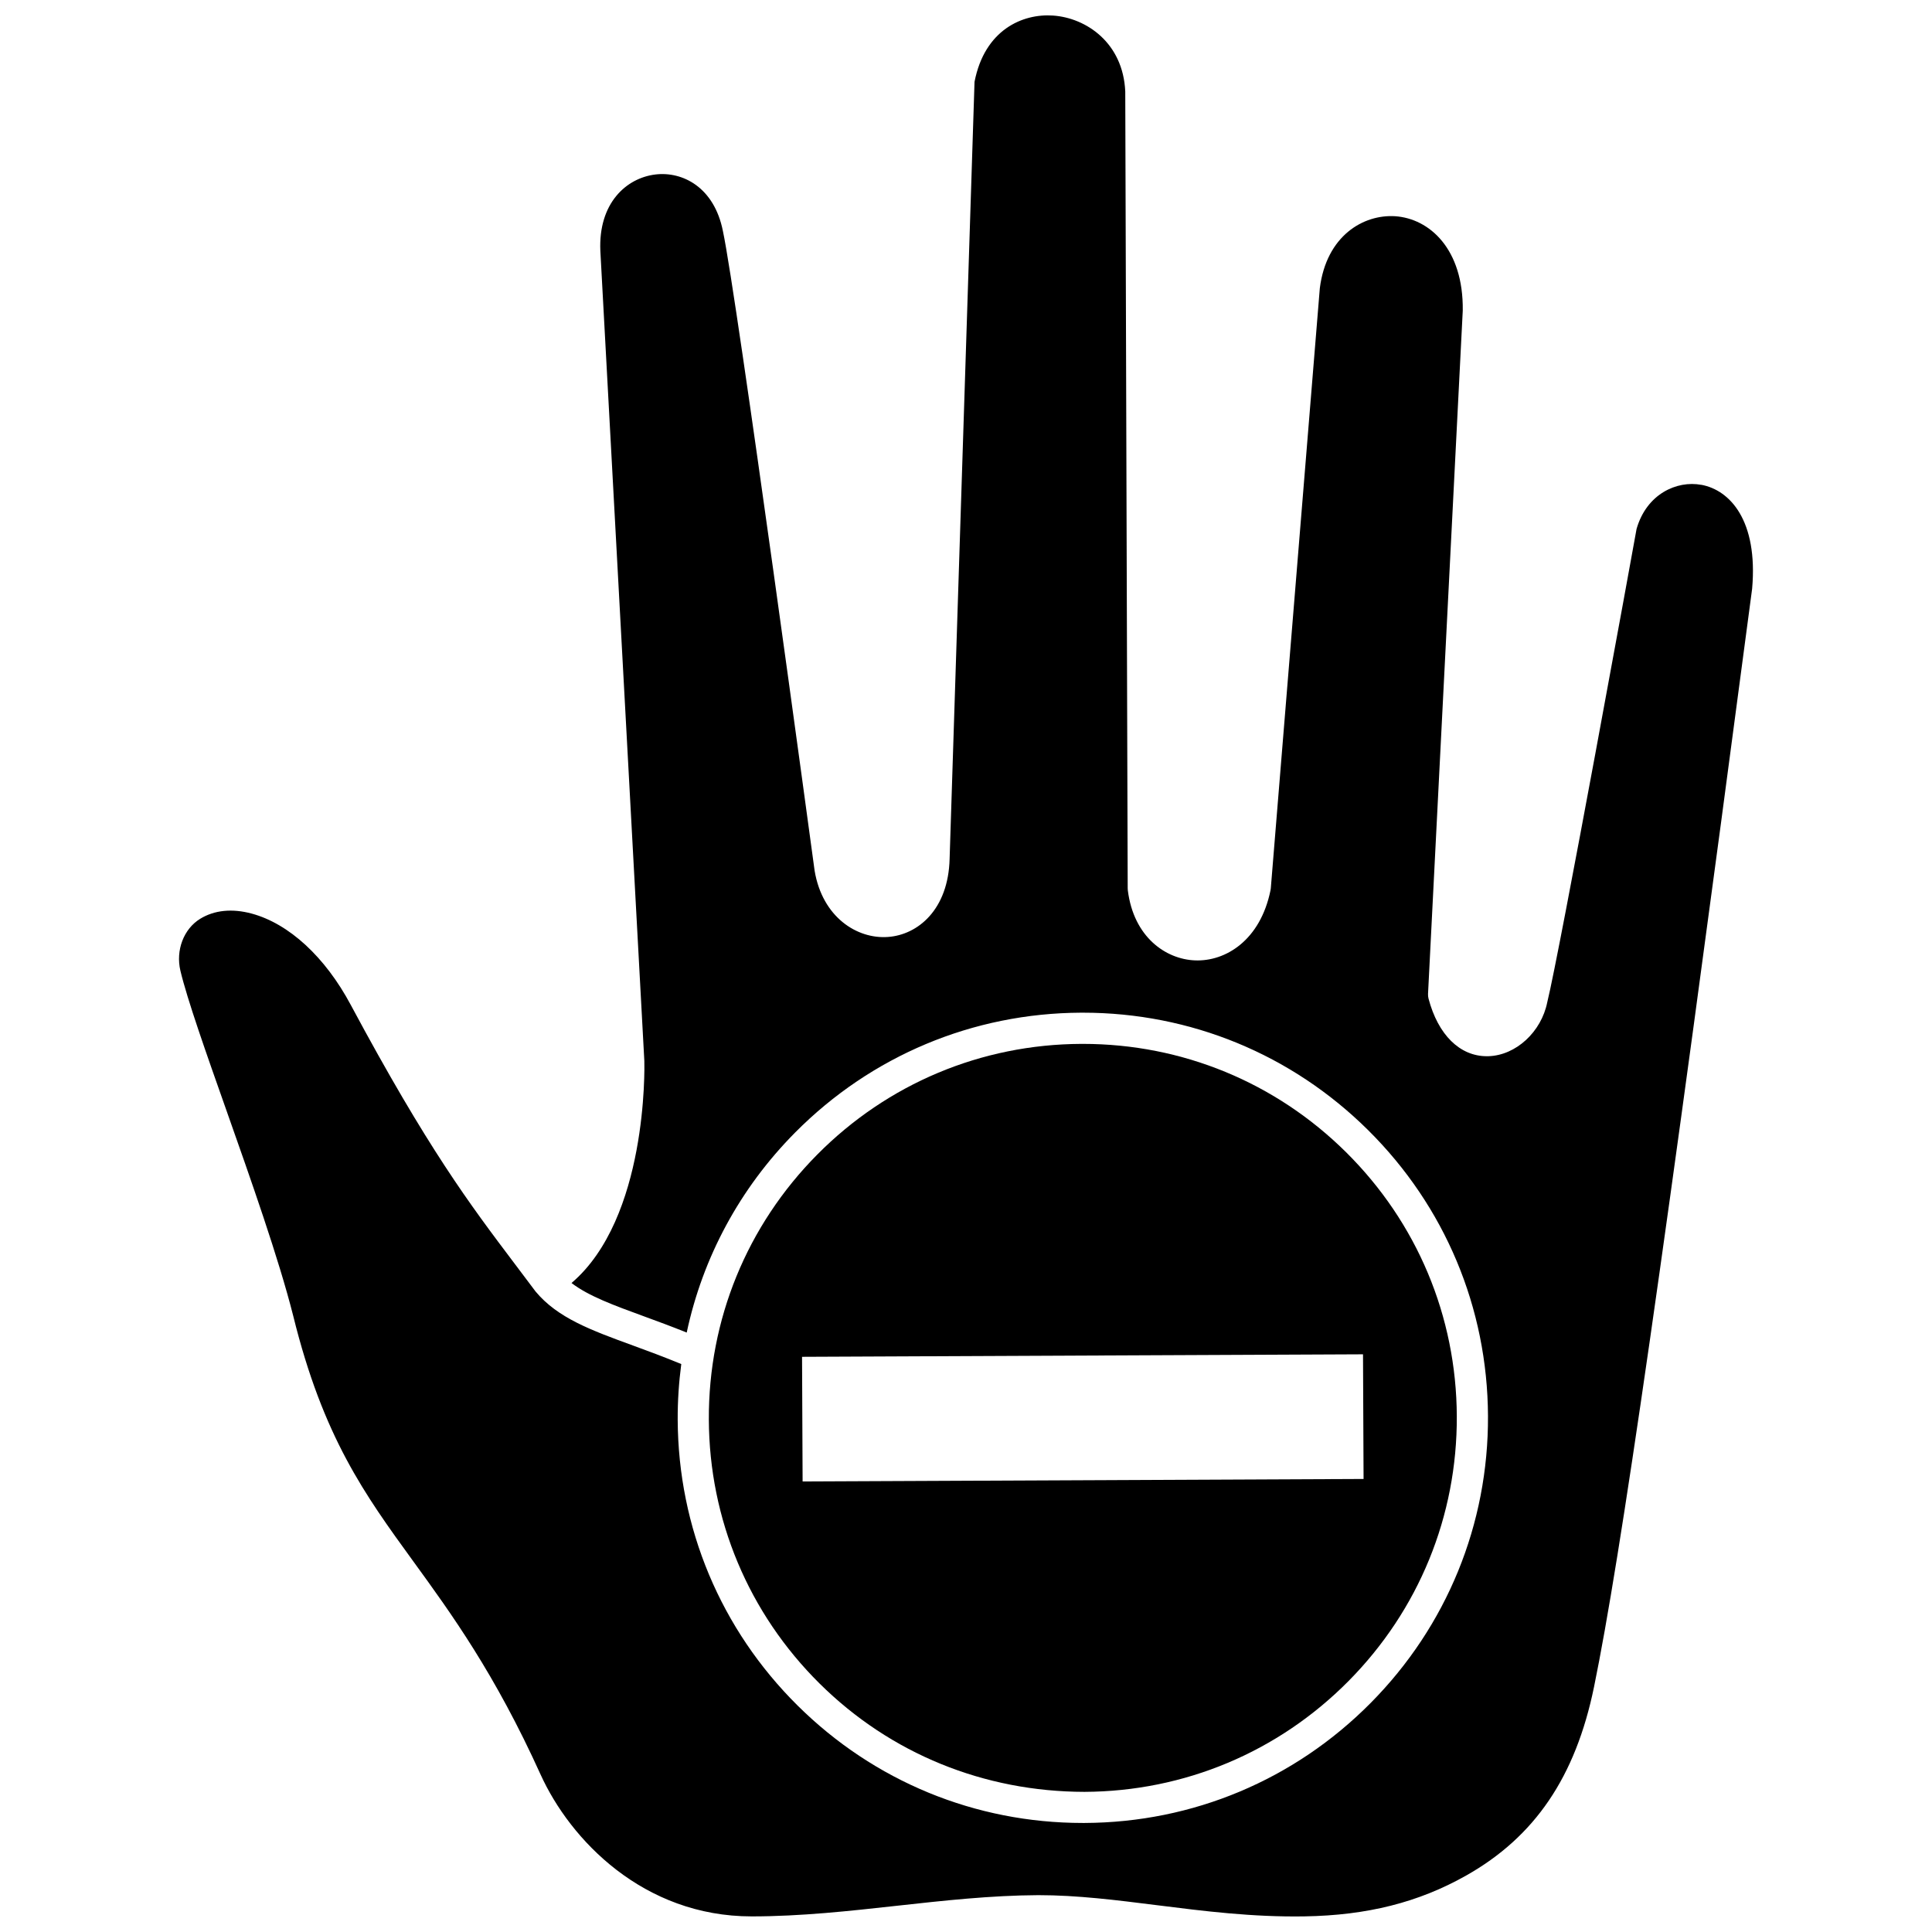 <?xml version="1.0" encoding="UTF-8"?>
<!-- Uploaded to: SVG Repo, www.svgrepo.com, Generator: SVG Repo Mixer Tools -->
<svg width="800px" height="800px" version="1.1" viewBox="144 144 512 512" xmlns="http://www.w3.org/2000/svg">
 <defs>
  <clipPath id="a">
   <path d="m191 148.09h418v503.81h-418z"/>
  </clipPath>
 </defs>
 <path d="m431.4 618.86c26.477-0.117 51.32-10.539 69.949-29.34 18.633-18.805 28.836-43.738 28.719-70.215-0.117-26.469-10.539-51.312-29.34-69.949-18.695-18.523-43.453-28.715-69.754-28.715h-0.453c-26.477 0.117-51.32 10.539-69.949 29.34-18.637 18.805-28.84 43.738-28.723 70.215 0.117 26.469 10.539 51.312 29.34 69.949 18.801 18.633 43.613 28.676 70.211 28.715zm-74.848-115.29 148.66-0.664 0.148 33.035-148.66 0.664z"/>
 <g clip-path="url(#a)">
  <path d="m594.87 272.49c-6.512-1.215-14.512 2.422-17.164 11.688-0.746 4.219-20.527 112.91-23.668 125.43-1.566 7.844-8.285 14.074-15.59 14.297-0.141 0.004-0.281 0.004-0.422 0.004-7.156 0-12.914-5.664-15.449-15.254-0.105-0.414-0.152-0.844-0.133-1.27l9.203-181.09c0.203-16.348-8.844-24.367-17.898-24.992-8.426-0.535-18.227 5.148-19.984 19.082l-12.992 159.05c-0.016 0.164-0.039 0.328-0.074 0.488-2.699 13.273-11.902 18.914-20.004 18.59-7.746-0.297-16.262-6.156-17.812-18.57-0.02-0.164-0.031-0.336-0.031-0.5l-0.648-211.2c-0.578-12.902-10.332-19.508-19.148-20.121-8.023-0.555-18.109 3.731-20.797 17.562l-6.602 205.86c-0.32 13.551-8.441 20.203-16.344 20.762-8.211 0.602-17.367-5.262-19.43-17.543-0.227-1.656-20.703-152.89-24.312-169.56-2.305-11.57-10.672-15.832-17.895-14.961-7.66 0.926-15.141 7.551-14.578 20.25l11.656 214.65c0.055 1.898 0.844 41.695-19.297 58.871 4.539 3.473 11.18 5.898 19.148 8.812 3.488 1.277 7.316 2.68 11.379 4.32 4.242-19.895 14.055-38.203 28.715-52.996 20.191-20.359 47.109-31.648 75.785-31.777h0.496c28.496 0 55.316 11.035 75.566 31.109 20.371 20.191 31.656 47.102 31.785 75.781 0.129 28.68-10.922 55.691-31.109 76.059-20.184 20.367-47.102 31.66-75.781 31.785h-0.496c-28.496 0-55.316-11.035-75.566-31.109-20.371-20.191-31.656-47.102-31.785-75.781-0.02-4.969 0.312-9.883 0.949-14.723-4.551-1.887-8.883-3.481-12.773-4.906-11.168-4.078-20-7.309-25.84-14.328-0.102-0.121-0.203-0.25-0.293-0.387-1.855-2.481-3.543-4.723-5.223-6.941-11.863-15.723-23.07-30.57-43.48-68.656-6.781-12.68-16.34-21.484-26.23-24.164-5.18-1.398-9.898-0.926-13.652 1.379-4.375 2.68-6.523 8.336-5.246 13.754 1.789 7.543 6.82 21.805 12.156 36.906 6.504 18.426 13.883 39.312 17.738 54.547 7.938 32.191 18.988 47.402 31.785 65.02 10.141 13.953 21.637 29.773 33.75 56.504 7.867 17.363 27.25 37.645 55.965 37.645 13.012 0 25.988-1.434 38.531-2.82 12.215-1.352 24.844-2.746 37.445-2.809 10.305 0 20.59 1.297 31.484 2.668 12.41 1.562 25.246 3.18 39.043 2.957 16.613-0.27 30.215-3.699 42.809-10.805 18.246-10.285 29.023-26.172 33.918-49.996 7.004-34.094 18.359-112.97 41.902-291.04 1.59-18.125-5.906-26.145-13.461-27.543z"/>
 </g>
</svg>
